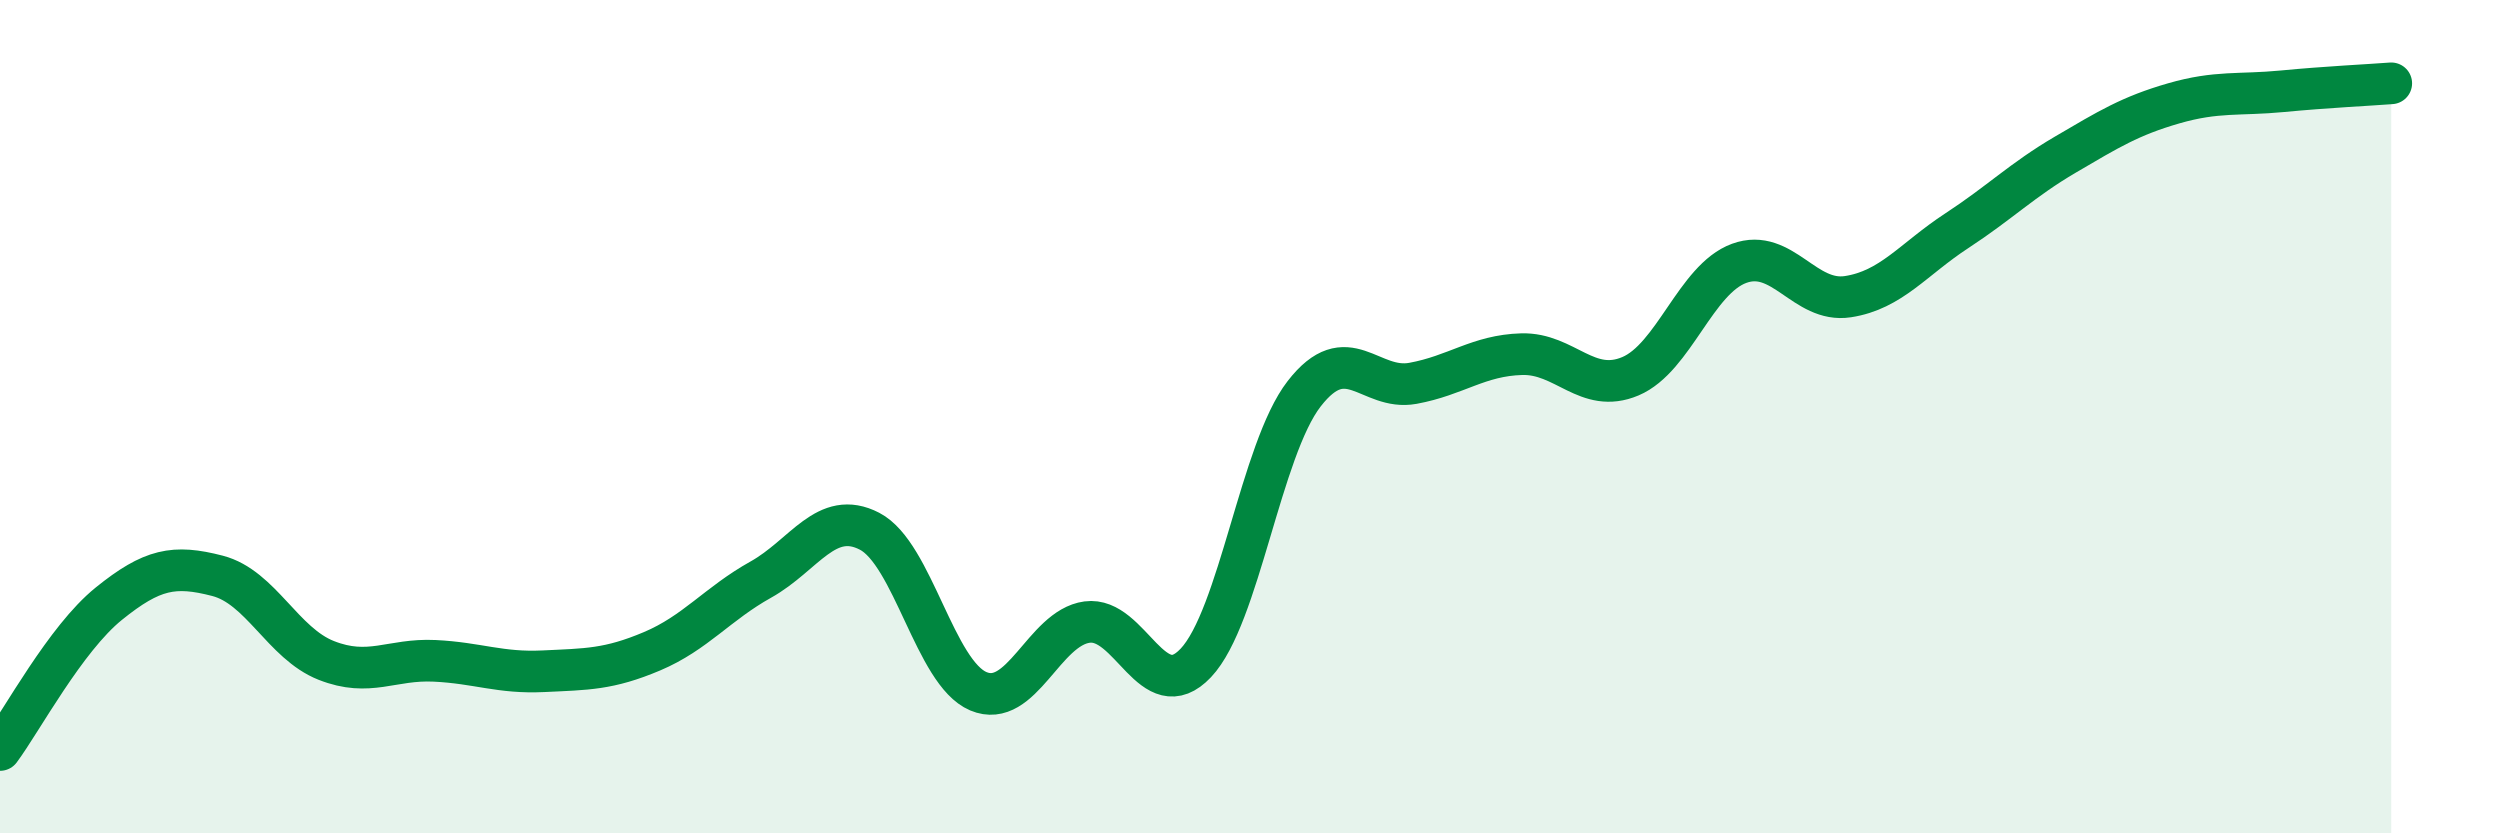 
    <svg width="60" height="20" viewBox="0 0 60 20" xmlns="http://www.w3.org/2000/svg">
      <path
        d="M 0,18 C 0.52,17.3 1.57,15.33 2.61,14.49 C 3.65,13.65 4.18,13.55 5.22,13.82 C 6.26,14.09 6.79,15.44 7.83,15.85 C 8.87,16.26 9.39,15.81 10.43,15.86 C 11.47,15.91 12,16.16 13.04,16.11 C 14.08,16.06 14.61,16.07 15.65,15.63 C 16.69,15.19 17.22,14.49 18.26,13.91 C 19.3,13.33 19.83,12.21 20.87,12.75 C 21.91,13.29 22.44,16.15 23.48,16.59 C 24.52,17.03 25.05,15.07 26.09,14.93 C 27.13,14.79 27.66,17.01 28.7,15.91 C 29.74,14.81 30.26,10.79 31.3,9.45 C 32.34,8.11 32.87,9.39 33.91,9.2 C 34.95,9.01 35.48,8.53 36.52,8.5 C 37.56,8.47 38.09,9.47 39.13,9.03 C 40.17,8.59 40.7,6.7 41.74,6.32 C 42.78,5.94 43.31,7.28 44.35,7.12 C 45.39,6.96 45.92,6.22 46.96,5.54 C 48,4.86 48.53,4.32 49.57,3.71 C 50.61,3.1 51.13,2.78 52.17,2.48 C 53.21,2.18 53.74,2.29 54.78,2.19 C 55.82,2.09 56.87,2.04 57.39,2L57.39 20L0 20Z"
        fill="#008740"
        opacity="0.1"
        stroke-linecap="round"
        stroke-linejoin="round"
      />
      <path
        d="M 0,18 C 0.52,17.3 1.57,15.33 2.61,14.49 C 3.65,13.65 4.18,13.55 5.22,13.82 C 6.26,14.09 6.79,15.44 7.83,15.85 C 8.87,16.26 9.39,15.81 10.43,15.86 C 11.47,15.91 12,16.16 13.04,16.11 C 14.08,16.06 14.61,16.07 15.65,15.63 C 16.69,15.19 17.22,14.49 18.26,13.91 C 19.3,13.33 19.83,12.21 20.87,12.75 C 21.91,13.29 22.44,16.15 23.48,16.59 C 24.52,17.03 25.05,15.07 26.09,14.93 C 27.13,14.79 27.66,17.01 28.7,15.91 C 29.74,14.81 30.26,10.79 31.3,9.45 C 32.34,8.11 32.87,9.39 33.91,9.2 C 34.95,9.01 35.48,8.53 36.52,8.5 C 37.56,8.47 38.09,9.47 39.13,9.03 C 40.17,8.59 40.7,6.7 41.74,6.32 C 42.78,5.94 43.31,7.28 44.35,7.12 C 45.39,6.96 45.92,6.22 46.96,5.54 C 48,4.86 48.53,4.32 49.57,3.71 C 50.61,3.1 51.13,2.78 52.17,2.48 C 53.21,2.18 53.74,2.29 54.78,2.19 C 55.82,2.09 56.87,2.04 57.39,2"
        stroke="#008740"
        stroke-width="1"
        fill="none"
        stroke-linecap="round"
        stroke-linejoin="round"
      />
    </svg>
  